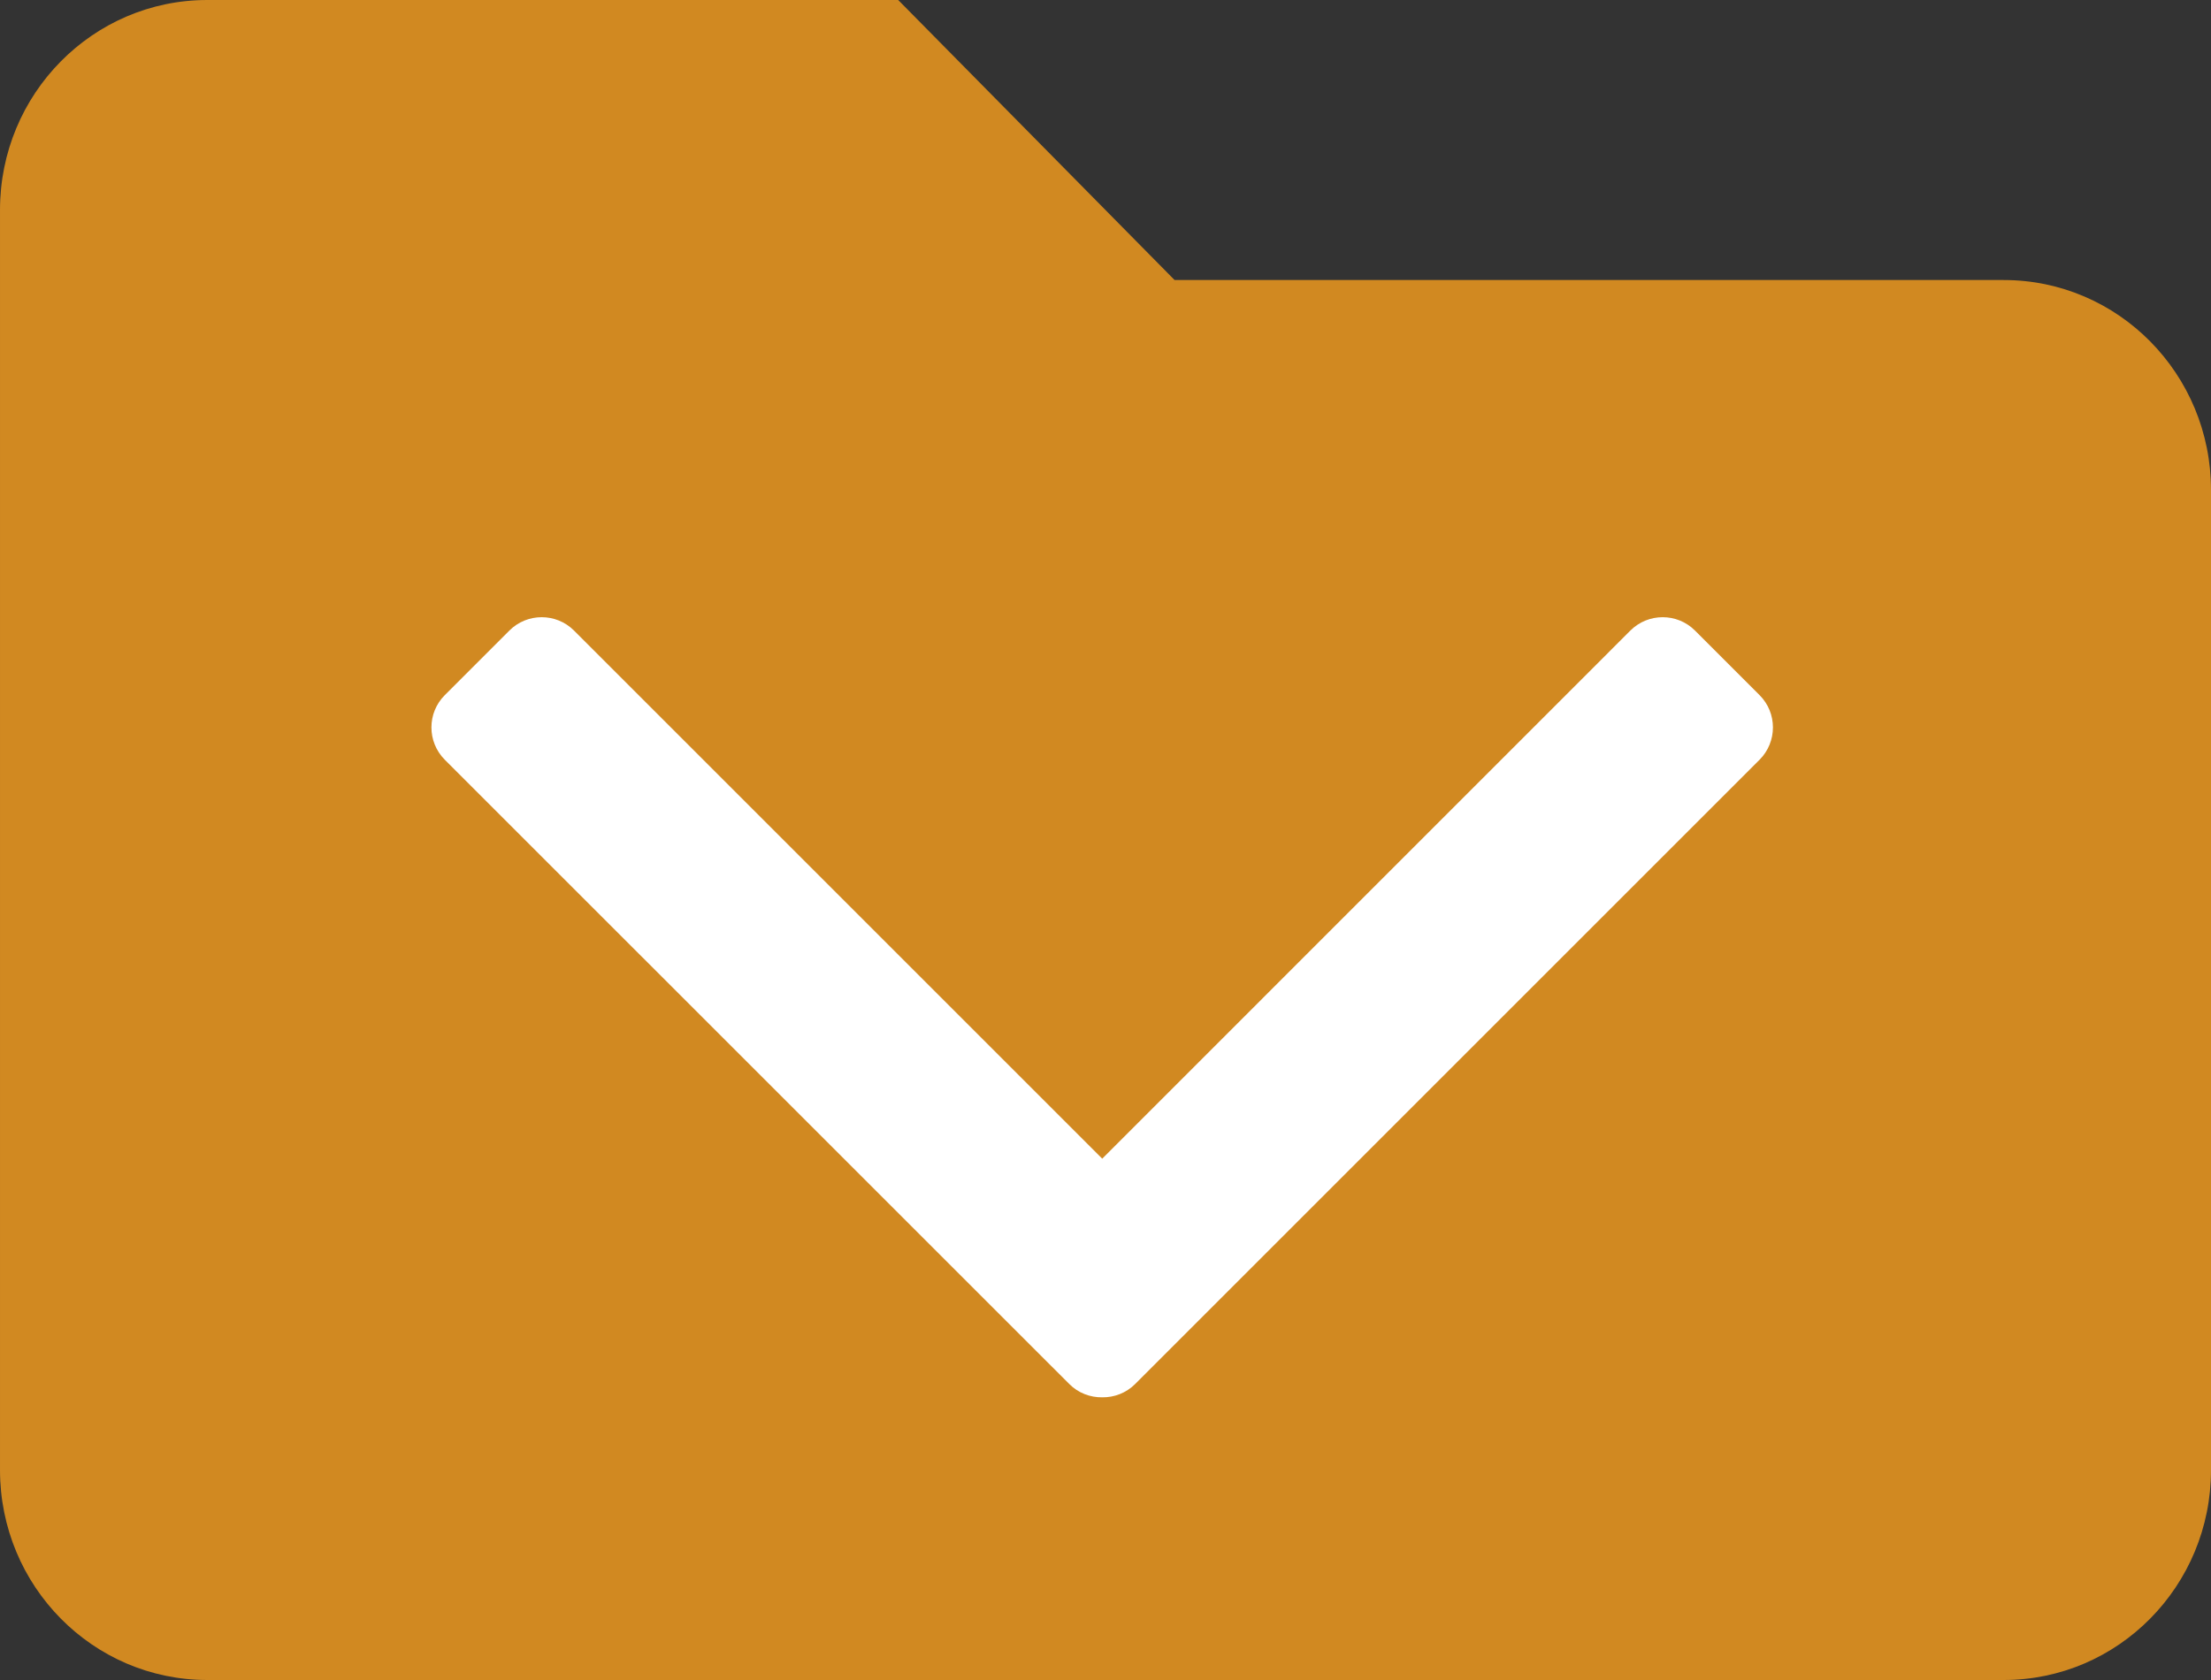 <?xml version="1.0" encoding="UTF-8" standalone="no"?><!DOCTYPE svg PUBLIC "-//W3C//DTD SVG 1.1//EN" "http://www.w3.org/Graphics/SVG/1.1/DTD/svg11.dtd"><svg width="100%" height="100%" viewBox="0 0 25 19" version="1.1" xmlns="http://www.w3.org/2000/svg" xmlns:xlink="http://www.w3.org/1999/xlink" xml:space="preserve" xmlns:serif="http://www.serif.com/" style="fill-rule:evenodd;clip-rule:evenodd;stroke-linejoin:round;stroke-miterlimit:2;"><rect x="0" y="0" width="25" height="19" fill="#333333" stroke="none"/><g id="icon_yellow_folder_arrow"><path id="icon_yellow_folder_closed" d="M22.656,3.167l-9.375,-0l-3.125,-3.167l-7.812,0c-1.295,0 -2.344,1.063 -2.344,2.375l0,14.25c0,1.312 1.049,2.375 2.344,2.375l20.312,0c1.295,0 2.344,-1.063 2.344,-2.375l0,-11.083c0,-1.312 -1.049,-2.375 -2.344,-2.375Z" style="fill:#d18921;fill-rule:nonzero;"/><path d="M12.463,13.104l5.972,-5.973c0.202,-0.201 0.529,-0.201 0.73,0l0.731,0.731c0.201,0.201 0.201,0.528 -0,0.73l-7.06,7.06c-0.103,0.103 -0.239,0.153 -0.373,0.151c-0.135,0.002 -0.271,-0.048 -0.373,-0.151l-7.061,-7.06c-0.201,-0.202 -0.201,-0.529 0,-0.73l0.731,-0.731c0.201,-0.201 0.529,-0.201 0.73,0l5.973,5.973Z" style="fill:#fff;"/></g></svg>
